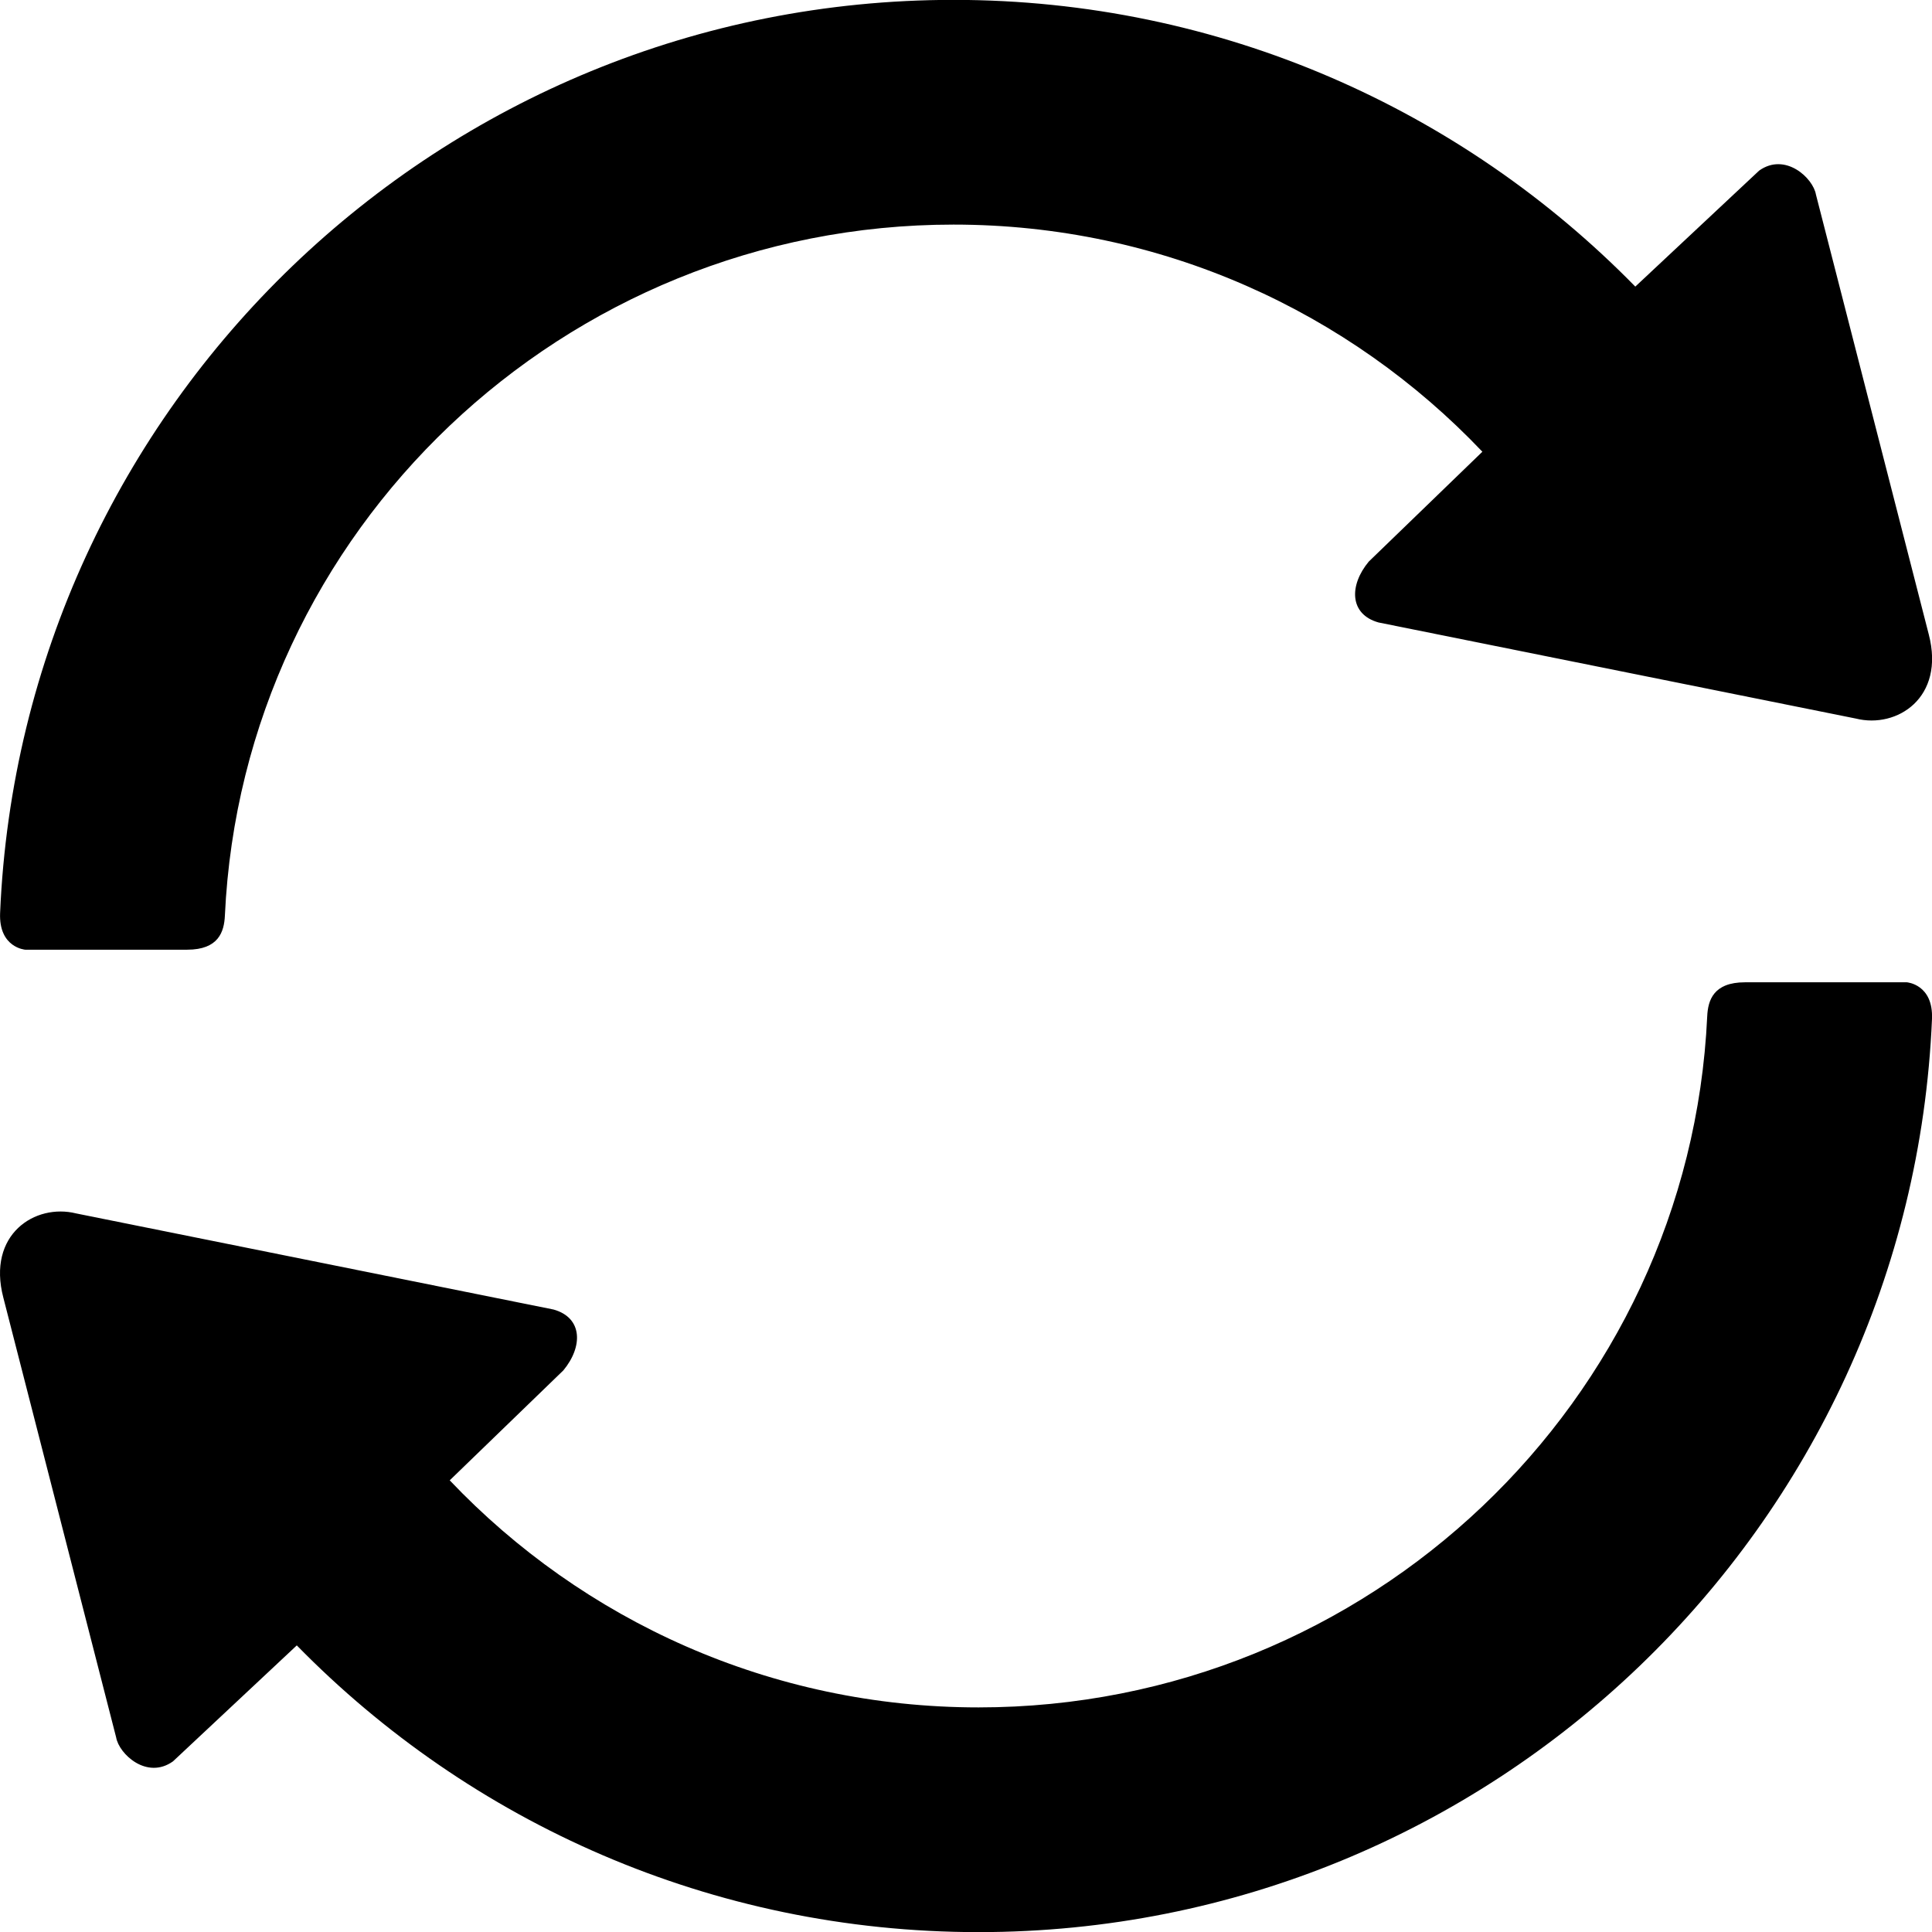 <?xml version="1.0" encoding="utf-8"?>
<svg fill="#000000" width="800px" height="800px" viewBox="0 0 1000 1000" xmlns="http://www.w3.org/2000/svg"><path d="M493.556 -.063c-265.602 0 -482.306 209.741 -493.5 472.594 -.765 18.027 13 19.031 13 19.031l83.813 0c16.291 0 19.146 -9.297 19.531 -17.625 9.228 -199.317 175.315 -357.688 377.156 -357.688 107.739 0 204.915 45.163 273.719 117.563l-58.813 56.875c-10.23 12.319 -10.043 27.275 5.063 31.5l247.125 49.75c21.15 5.281 46.288 -10.747 37.656 -43.656l-58.375 -227.563c-1.482 -8.615 -15.924 -22.024 -29.406 -12.406l-64.094 60.031c-89.659 -91.567 -214.627 -148.406 -352.875 -148.406zm409.625 508.5c-16.291 0 -19.146 9.297 -19.531 17.625 -9.228 199.317 -175.315 357.688 -377.156 357.688 -107.739 0 -204.915 -45.132 -273.719 -117.531l58.813 -56.906c10.229 -12.319 10.043 -27.275 -5.063 -31.5l-247.125 -49.75c-21.15 -5.281 -46.288 10.747 -37.656 43.656l58.375 227.563c1.482 8.615 15.924 22.024 29.406 12.406l64.094 -60.031c89.659 91.567 214.627 148.406 352.875 148.406 265.602 0 482.306 -209.741 493.5 -472.594 .765 -18.027 -13 -19.031 -13 -19.031l-83.813 0z"/></svg>